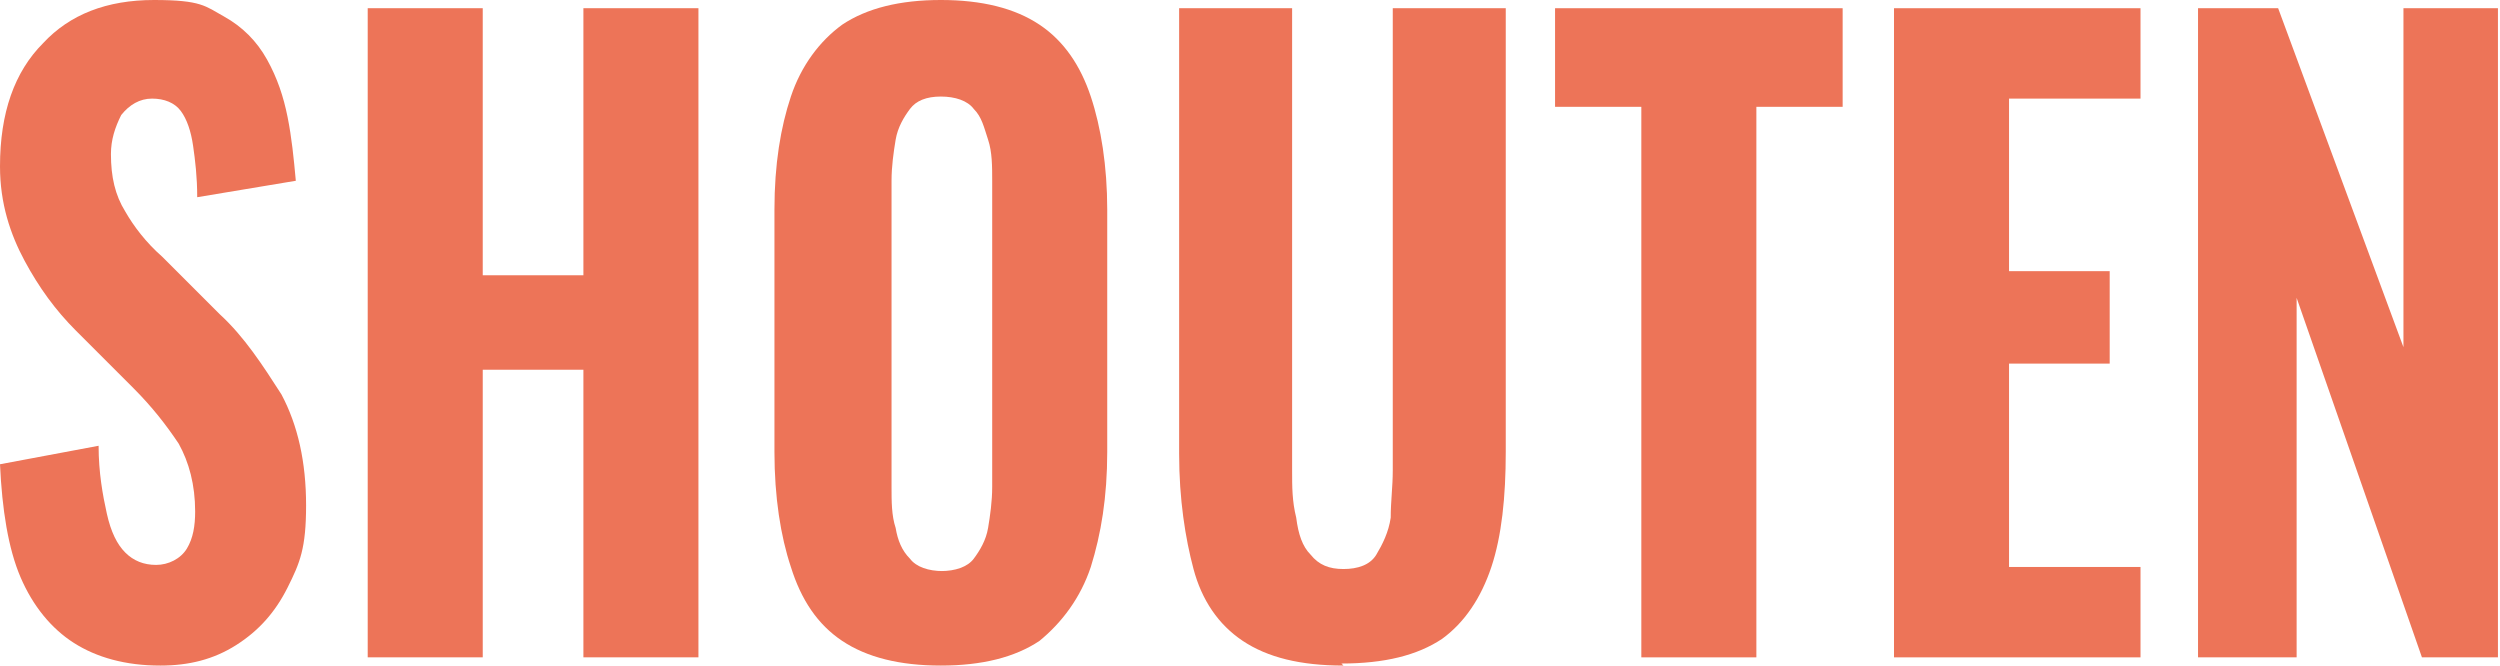 <?xml version="1.0" encoding="UTF-8"?>
<svg id="_レイヤー_1" data-name="レイヤー_1" xmlns="http://www.w3.org/2000/svg" version="1.1" viewBox="0 0 121.7 32.4">
  <!-- Generator: Adobe Illustrator 29.1.0, SVG Export Plug-In . SVG Version: 2.1.0 Build 142)  -->
  <defs>
    <style>
      .st0 {
        fill: #ed7458;
      }
    </style>
  </defs>
  <path class="st0" d="M7.8,32.4c-1.7,0-3.1-.4-4.2-1.1-1.1-.7-2-1.8-2.6-3.2-.6-1.4-.9-3.3-1-5.5l4.8-.9c0,1.3.2,2.4.4,3.3s.5,1.5.9,1.9c.4.4.9.6,1.5.6s1.2-.3,1.5-.8.4-1.1.4-1.8c0-1.3-.3-2.4-.8-3.3-.6-.9-1.3-1.8-2.2-2.7l-2.8-2.8c-1-1-1.8-2.1-2.5-3.4S0,9.9,0,8.1C0,5.5.7,3.5,2.1,2.1,3.4.7,5.2,0,7.5,0s2.5.3,3.4.8c.9.5,1.6,1.2,2.1,2.1s.8,1.8,1,2.8c.2,1,.3,2,.4,3.1l-4.8.8c0-1-.1-1.8-.2-2.5-.1-.7-.3-1.3-.6-1.7-.3-.4-.8-.6-1.4-.6s-1.1.3-1.5.8c-.3.6-.5,1.2-.5,1.9,0,1.1.2,2,.7,2.8.4.7,1,1.5,1.8,2.2l2.8,2.8c1.2,1.1,2.1,2.5,3,3.9.8,1.5,1.2,3.3,1.2,5.4s-.3,2.8-.9,4c-.6,1.2-1.4,2.1-2.5,2.8s-2.3,1-3.7,1Z"/>
  <path class="st0" d="M17.9,32V.4h5.6v13h4.9V.4h5.6v31.6h-5.6v-14h-4.9v14h-5.6Z"/>
  <path class="st0" d="M45.8,32.4c-2,0-3.6-.4-4.8-1.2-1.2-.8-2-2-2.5-3.6-.5-1.5-.8-3.4-.8-5.6v-11.8c0-2.2.3-4,.8-5.5s1.4-2.7,2.5-3.5c1.2-.8,2.8-1.2,4.8-1.2s3.6.4,4.8,1.2c1.2.8,2,2,2.5,3.5.5,1.5.8,3.4.8,5.5v11.8c0,2.2-.3,4-.8,5.6-.5,1.5-1.4,2.7-2.5,3.6-1.2.8-2.8,1.2-4.8,1.2ZM45.8,27.8c.7,0,1.3-.2,1.6-.6.3-.4.6-.9.7-1.5.1-.6.2-1.3.2-2v-14.9c0-.7,0-1.4-.2-2s-.3-1.1-.7-1.5c-.3-.4-.9-.6-1.6-.6s-1.2.2-1.5.6c-.3.4-.6.9-.7,1.5s-.2,1.3-.2,2v14.9c0,.7,0,1.4.2,2,.1.6.3,1.1.7,1.5.3.4.9.6,1.6.6Z"/>
  <path class="st0" d="M65.4,32.4c-2.1,0-3.7-.4-4.9-1.2-1.2-.8-2-2-2.4-3.5s-.7-3.4-.7-5.6V.4h5.5v22.5c0,.8,0,1.5.2,2.3.1.8.3,1.4.7,1.8.4.5.9.7,1.6.7s1.3-.2,1.6-.7.6-1.1.7-1.8c0-.8.1-1.5.1-2.3V.4h5.5v21.6c0,2.2-.2,4.1-.7,5.6-.5,1.5-1.3,2.7-2.4,3.5-1.2.8-2.8,1.2-4.9,1.2Z"/>
  <path class="st0" d="M79.9,32V5.2h-4.2V.4h14v4.8h-4.2v26.8h-5.6Z"/>
  <path class="st0" d="M92.2,32V.4h12v4.4h-6.4v8.4h4.9v4.5h-4.9v9.9h6.4v4.4h-12Z"/>
  <path class="st0" d="M107,32V.4h3.9l6.1,16.5V.4h4.6v31.6h-3.7l-6.1-17.5v17.5h-4.8Z"/>
</svg>